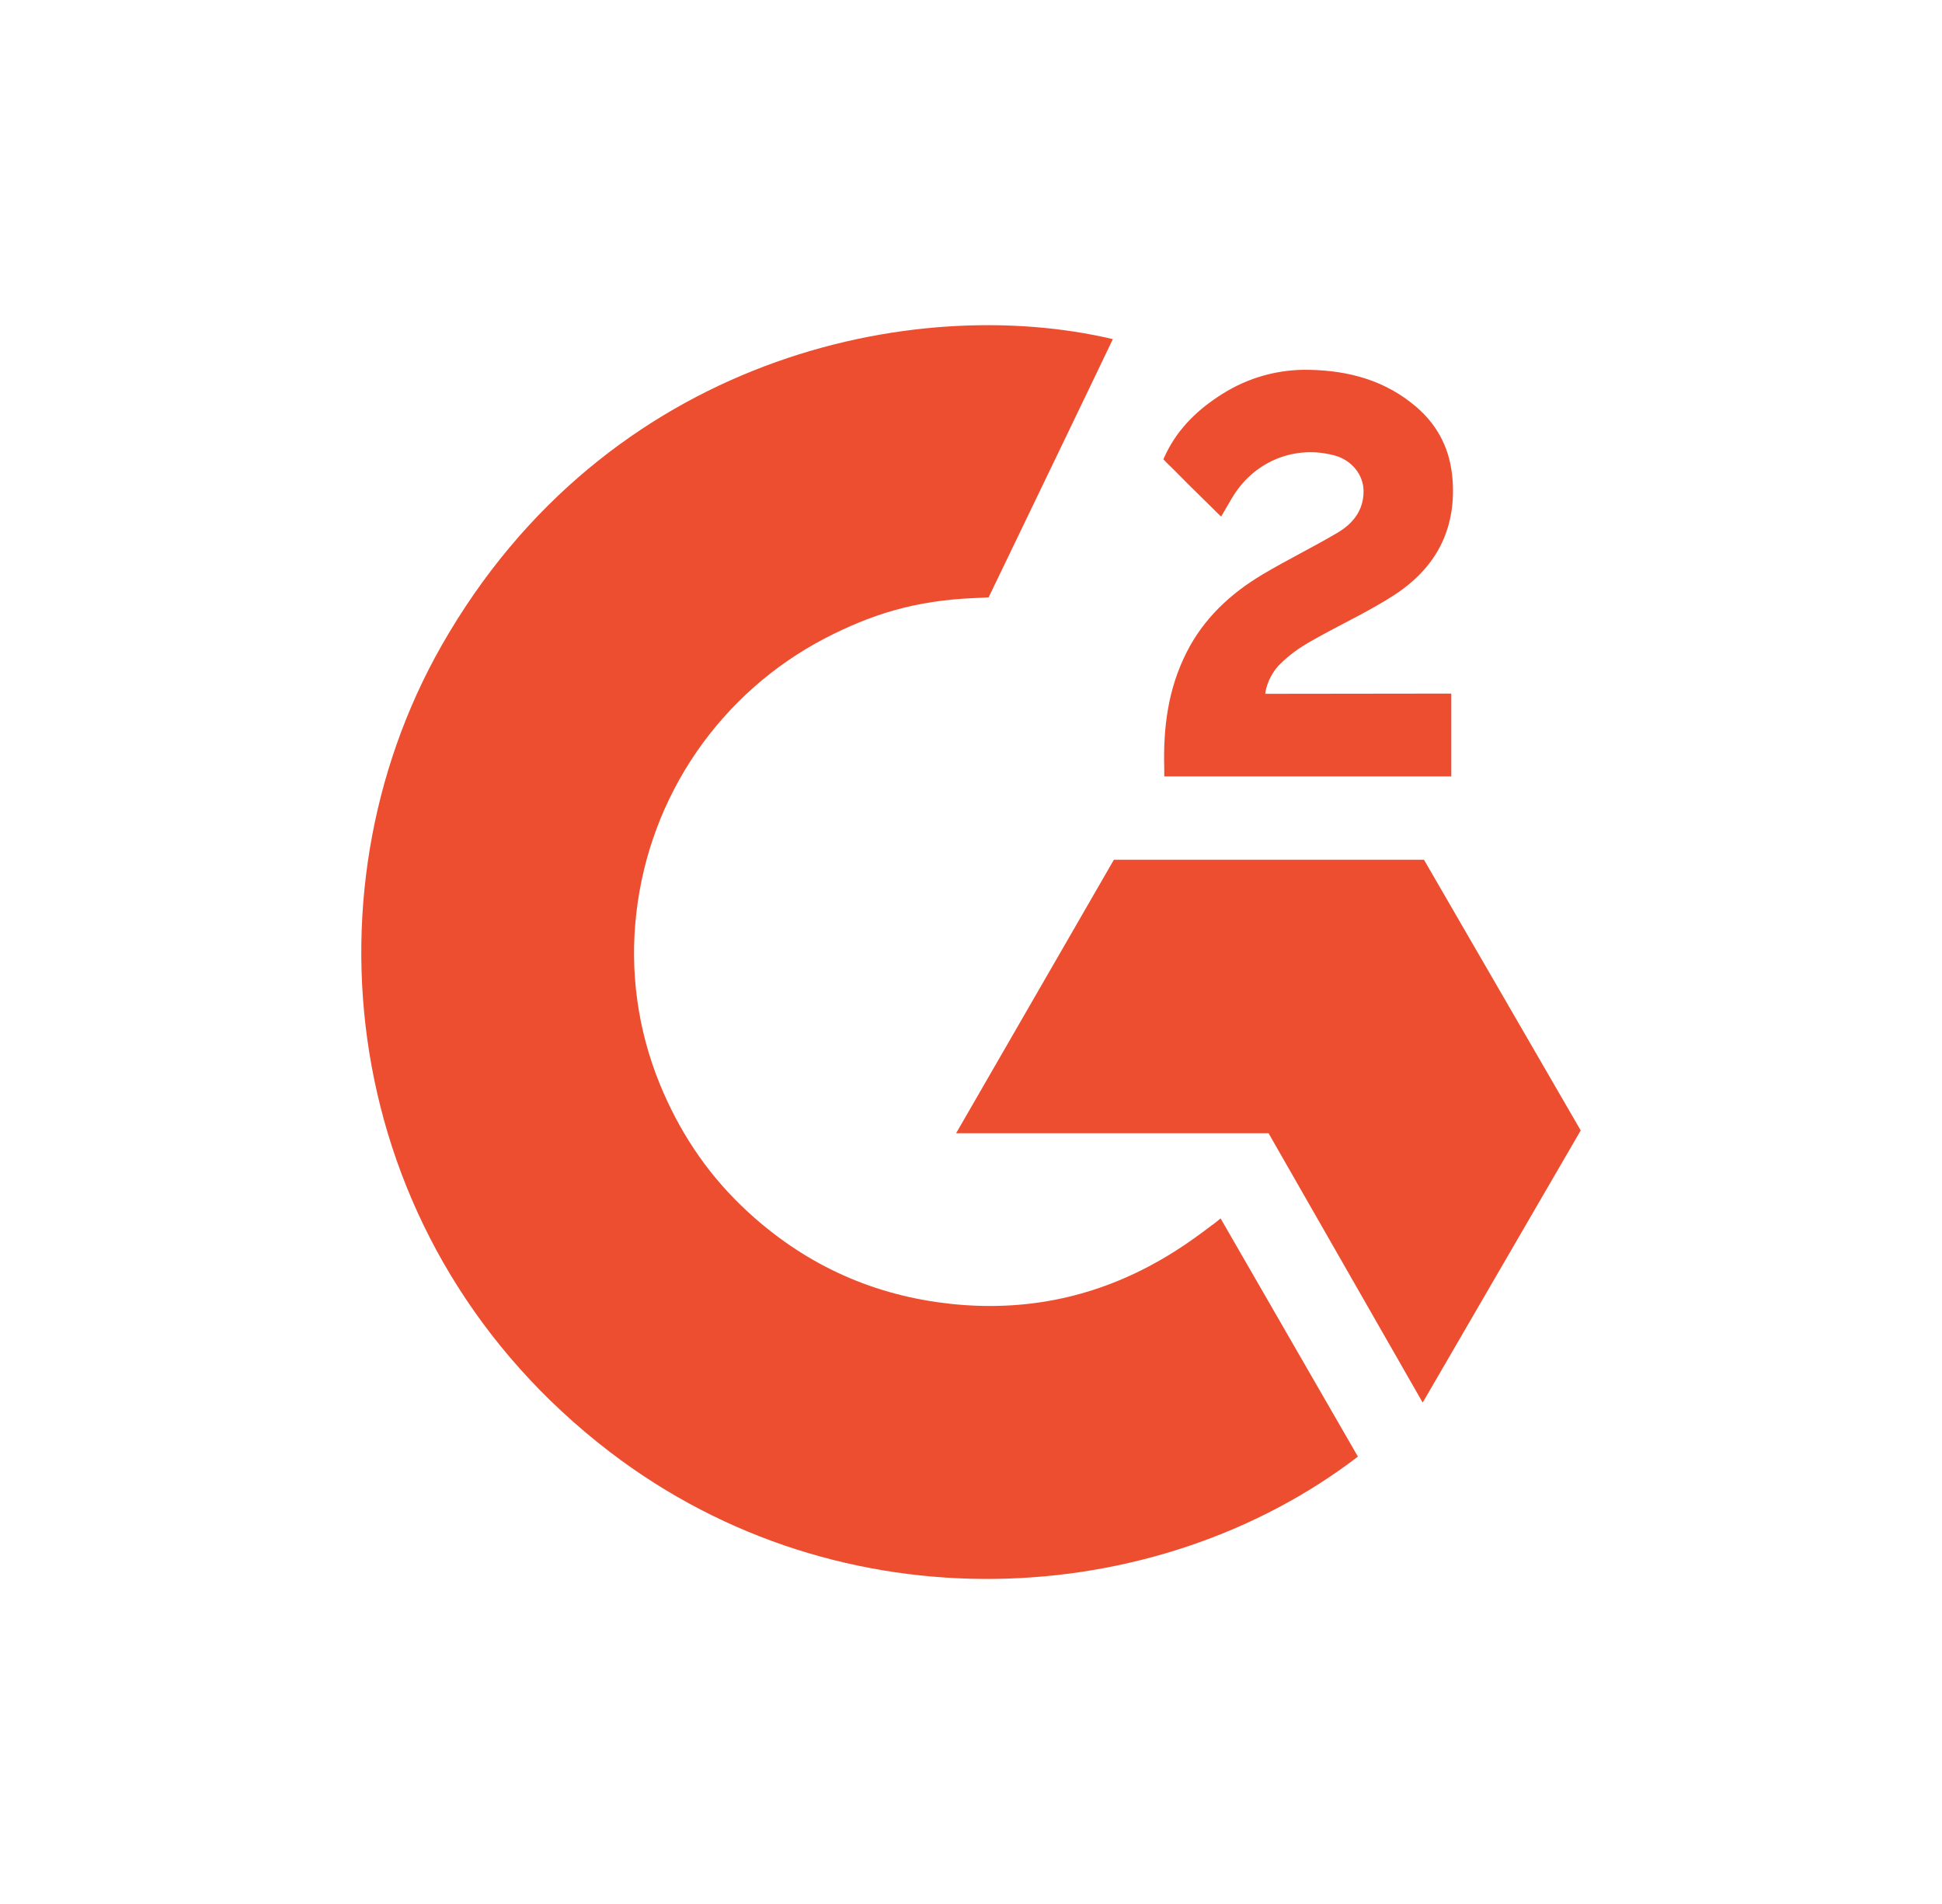 <svg xmlns="http://www.w3.org/2000/svg" width="51" height="50" viewBox="0 0 51 50" fill="none"><path d="M32.055 31.997C33.266 34.098 34.464 36.176 35.661 38.252C30.361 42.309 22.117 42.799 16.013 38.127C8.989 32.746 7.835 23.565 11.595 16.956C15.921 9.354 24.014 7.673 29.225 8.906C29.084 9.212 25.963 15.687 25.963 15.687C25.963 15.687 25.716 15.703 25.577 15.706C24.037 15.771 22.889 16.129 21.66 16.765C20.311 17.469 19.154 18.493 18.292 19.747C17.43 21 16.889 22.446 16.714 23.958C16.532 25.491 16.744 27.045 17.33 28.474C17.825 29.681 18.526 30.753 19.465 31.659C20.906 33.049 22.62 33.91 24.608 34.195C26.49 34.465 28.3 34.198 29.996 33.346C30.632 33.026 31.173 32.674 31.806 32.19C31.886 32.138 31.958 32.072 32.055 31.997Z" fill="#EE4E30"></path><path d="M32.068 13.567C31.76 13.264 31.475 12.985 31.192 12.704C31.022 12.537 30.859 12.362 30.686 12.199C30.624 12.14 30.551 12.059 30.551 12.059C30.551 12.059 30.61 11.934 30.635 11.883C30.967 11.217 31.487 10.73 32.104 10.343C32.786 9.912 33.58 9.692 34.387 9.712C35.42 9.732 36.38 9.99 37.19 10.682C37.788 11.193 38.094 11.841 38.148 12.615C38.238 13.921 37.698 14.921 36.625 15.619C35.995 16.029 35.315 16.347 34.633 16.723C34.257 16.93 33.936 17.113 33.568 17.488C33.245 17.865 33.229 18.22 33.229 18.22L38.113 18.214V20.389H30.575C30.575 20.389 30.575 20.241 30.575 20.179C30.546 19.11 30.671 18.104 31.16 17.134C31.61 16.243 32.31 15.591 33.151 15.089C33.798 14.702 34.48 14.373 35.128 13.988C35.529 13.751 35.811 13.403 35.809 12.898C35.809 12.465 35.494 12.08 35.044 11.96C33.982 11.674 32.901 12.13 32.34 13.102C32.258 13.244 32.174 13.385 32.068 13.567Z" fill="#EE4E30"></path><path d="M41.512 29.686L37.396 22.578H29.252L25.109 29.759H33.314L37.362 36.833L41.512 29.686Z" fill="#EE4E30"></path></svg>